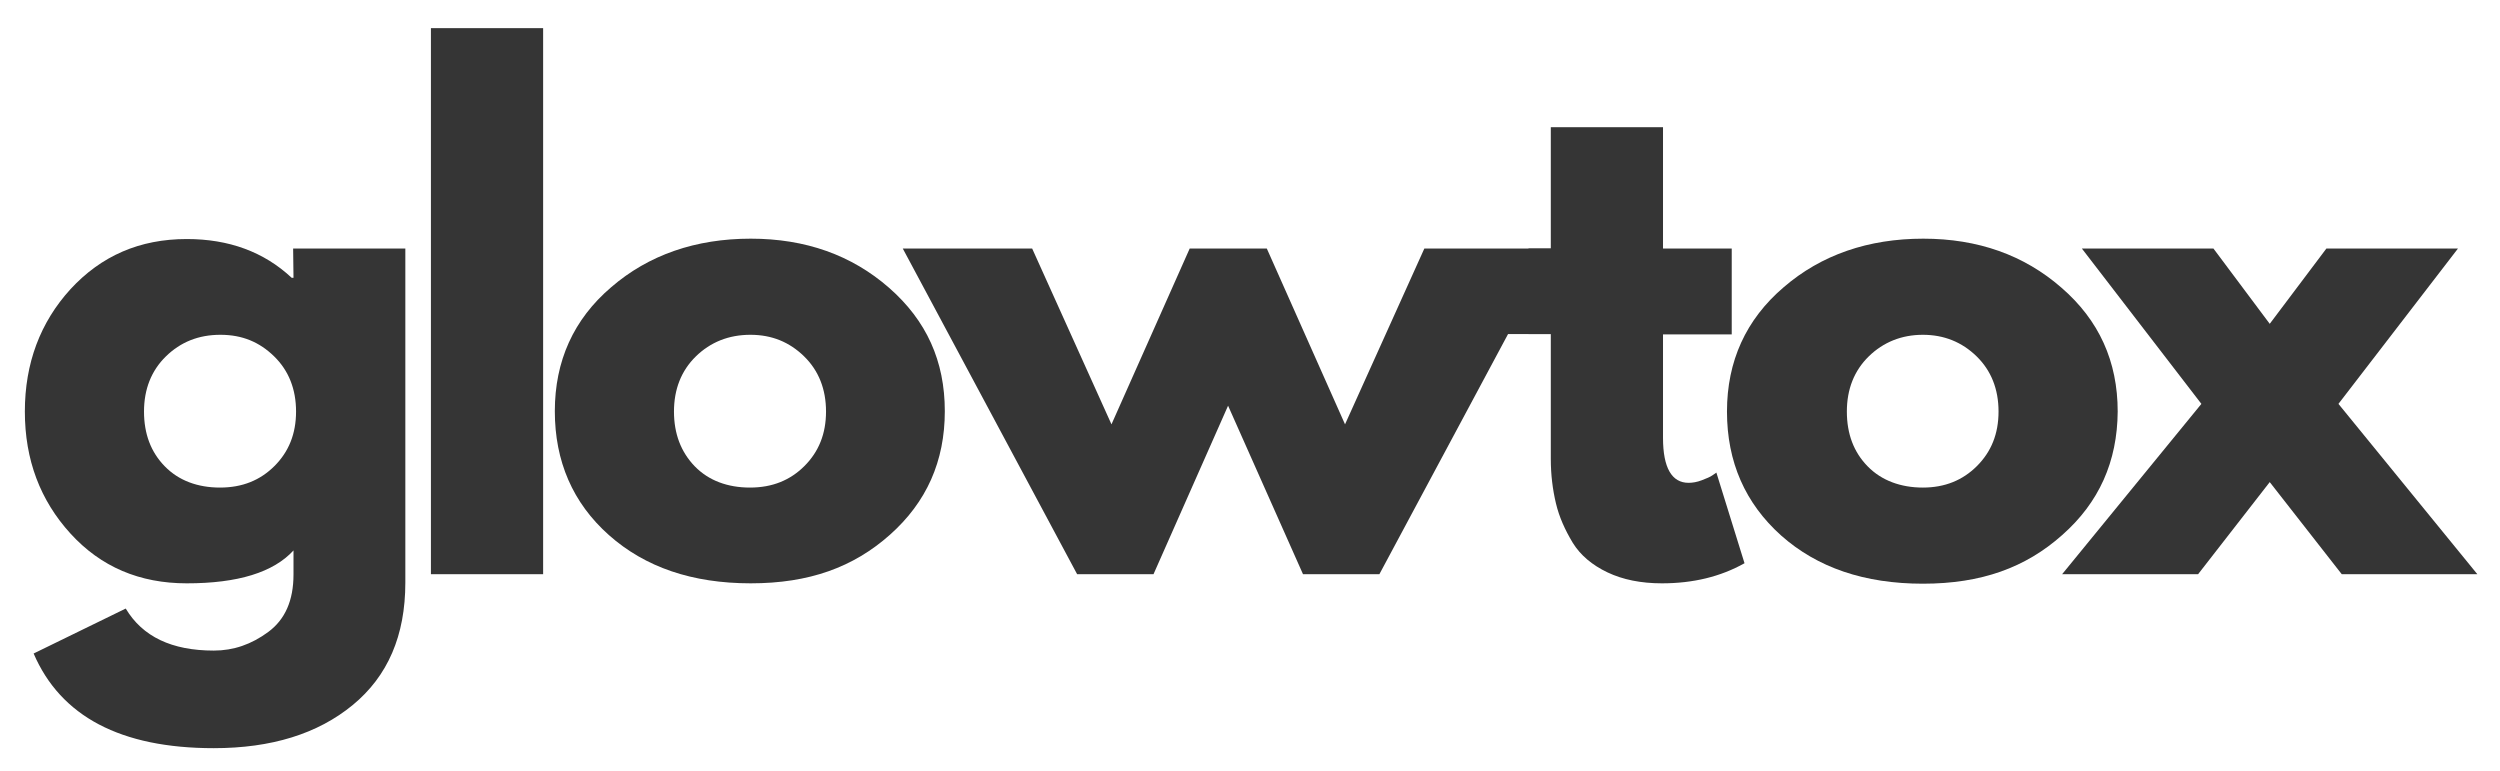 <svg xmlns="http://www.w3.org/2000/svg" viewBox="0 0 684 211" width="684" height="211"><style>.a{fill:#353535}</style><path class="a" d="m80.3 76h-0.5c-7.6-7.1-17.2-10.6-28.7-10.6-12.9 0-23.4 4.6-31.8 13.7-8.3 9.1-12.5 20.3-12.5 33.5 0 13.2 4.2 24.3 12.5 33.4 8.3 9.1 18.9 13.6 31.8 13.6 14 0 23.7-3 29.2-9v6.6c0 7.1-2.3 12.3-6.9 15.7-4.6 3.4-9.5 5.1-14.9 5.1-11.5 0-19.5-3.8-24.1-11.5l-25.2 12.3c7.4 17.2 23.8 25.9 49.3 25.9 15.7 0 28.4-3.9 38-11.8 9.6-7.9 14.4-19 14.4-33.5v-91.4h-30.7zm-5.2 51.5c-3.9 3.9-8.8 5.9-14.9 5.9-6.1 0-11.3-1.9-15.1-5.8q-5.7-5.8-5.7-15c0-6.1 2-11.2 6-15.1 4-3.9 8.9-5.9 14.9-5.9 6 0 10.7 2 14.7 5.9 4 3.9 6 9 6 15.1 0 6.1-2 11-5.9 14.9z"></path><path class="a" d="m117.9 7.7h30.7v149.4h-30.7z"></path><path class="a" d="m243.2 78.7c-10.2-8.9-22.8-13.4-37.8-13.4-15 0-27.9 4.4-38.2 13.3-10.3 8.8-15.4 20.2-15.4 33.9 0 13.7 4.9 25.1 14.8 33.9 9.9 8.8 22.8 13.2 38.8 13.2 16 0 28.1-4.4 38.1-13.3 10-8.9 15-20.1 15-33.8 0-13.7-5-24.8-15.3-33.8zm-23.1 48.8c-3.9 3.9-8.8 5.9-14.9 5.9-6.1 0-11.3-1.9-15.1-5.8q-5.7-5.9-5.7-15c0-6.1 2-11.2 6-15.1 4-3.9 9-5.9 14.9-5.9 5.9 0 10.7 2 14.7 5.9 4 3.9 6 9 6 15.1 0 6.1-2 11-5.9 14.9z"></path><path class="a" d="m427.7 68h-38l-21.7 48.1-21.4-48.1h-21.1l-21.4 48.1-21.7-48.1h-35.4l47.7 89.1h20.9l20.4-46.1 20.5 46.1h20.9l35.2-65.7h15.1z"></path><path class="a" d="m469.6 129.3l-1 0.7c-0.7 0.5-1.7 0.9-3 1.4-1.3 0.5-2.5 0.7-3.6 0.7-4.6 0-7-4.1-7-12.3v-28.3h18.8v-23.5h-18.8v-33.2h-30.7v33.2h-6.1v23.4h6.1v34.2c0 4.3 0.5 8.3 1.4 12.1 0.9 3.8 2.5 7.3 4.6 10.8 2.1 3.4 5.3 6.1 9.5 8.1 4.2 2 9.2 3 14.9 3 8.5 0 16-1.8 22.6-5.5z"></path><path class="a" d="m579.4 112.6c0-13.7-5.1-25-15.4-33.9-10.2-8.9-22.8-13.4-37.8-13.4-15 0-27.9 4.4-38.2 13.3-10.3 8.8-15.5 20.2-15.5 34 0 13.8 5 25.1 14.8 33.9 9.9 8.8 22.8 13.2 38.8 13.2 16 0 28.1-4.4 38.1-13.3 10.1-8.9 15.1-20.1 15.2-33.8zm-38.5 14.9c-3.9 3.9-8.8 5.9-14.8 5.9-6 0-11.3-1.9-15.1-5.8q-5.7-5.8-5.7-15c0-6.1 2-11.2 6-15.1 4-3.9 9-5.9 14.8-5.9 5.8 0 10.7 2 14.7 5.9 4 3.9 6 9 6 15.1 0 6.1-2 11-5.9 14.9z"></path><path class="a" d="m639.8 110.5l32.7-42.5h-36l-15.5 20.6-15.4-20.6h-36l32.7 42.5-38.1 46.6h37.2l19.6-25.2 19.7 25.2h37.1z"></path></svg>